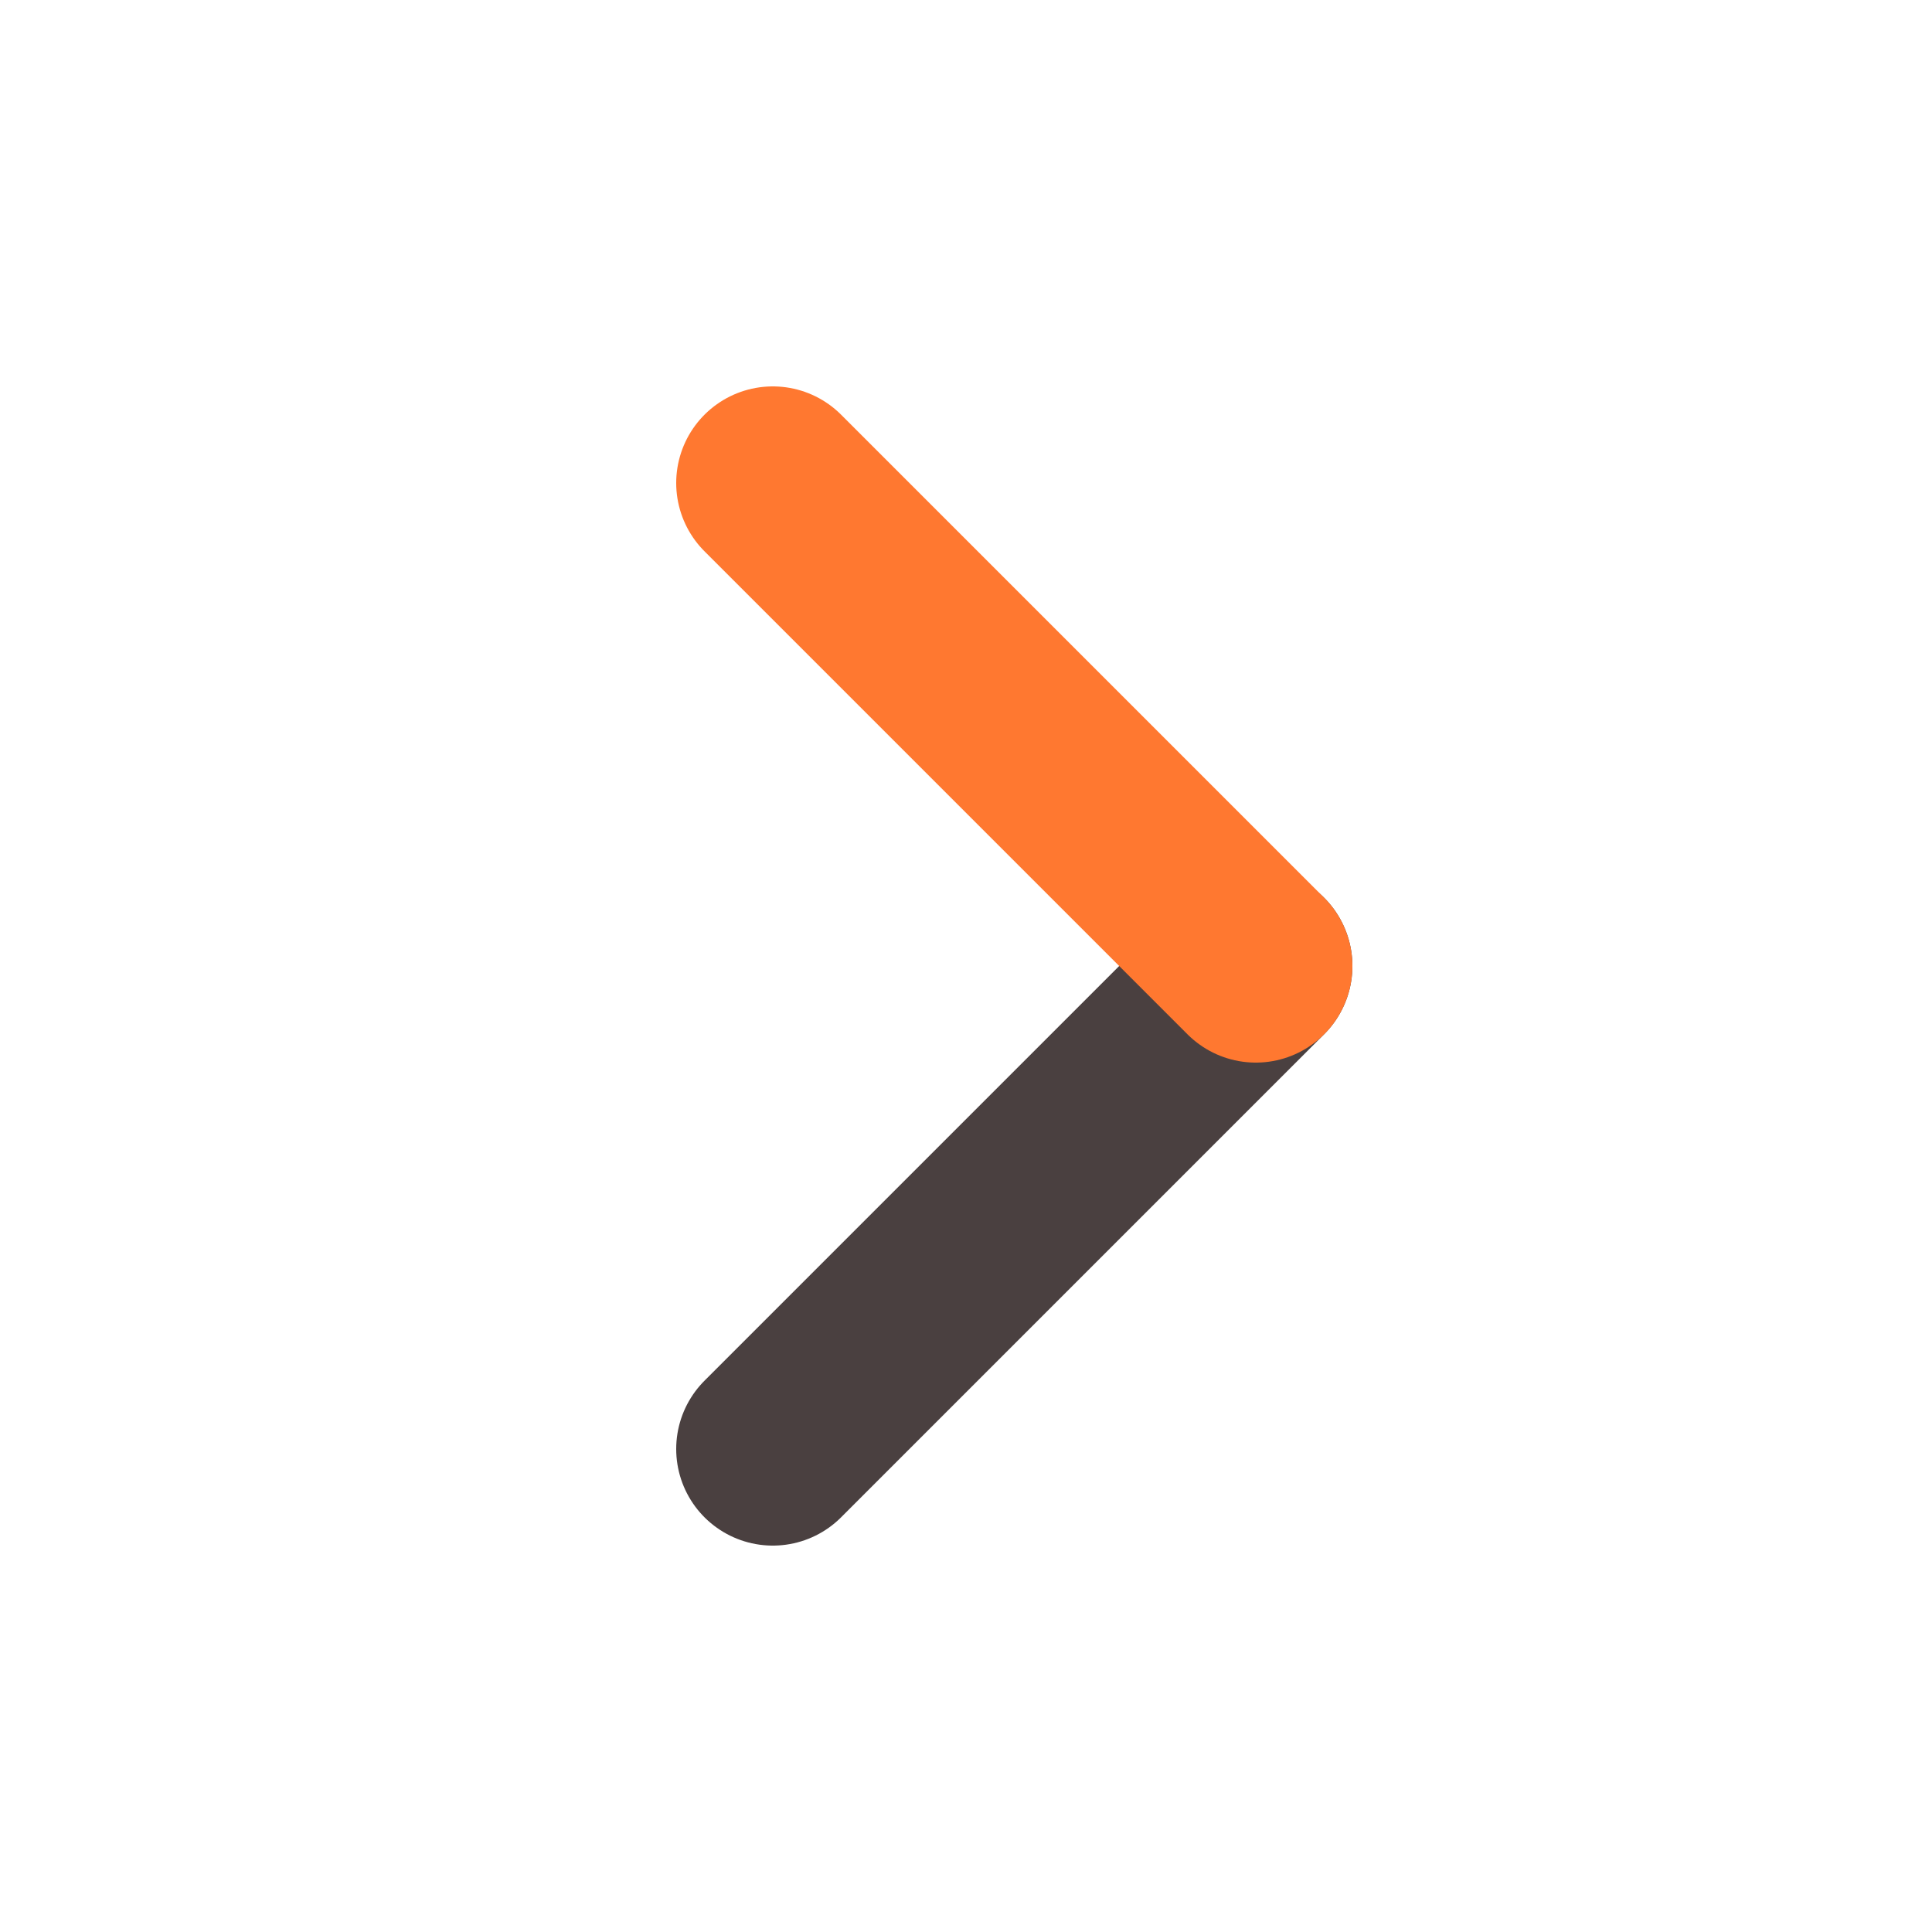 <svg width="20" height="20" viewBox="0 0 20 20" fill="none" xmlns="http://www.w3.org/2000/svg">
<g clip-path="url(#clip0_26361_577)">
<g clip-path="url(#clip1_26361_577)">
<path d="M8 15L13 10" stroke="#4A4040" stroke-width="2" stroke-linecap="round" stroke-linejoin="round"/>
<path d="M13 10L8 5" stroke="#FF7830" stroke-width="2" stroke-linecap="round" stroke-linejoin="round"/>
</g>
</g>
<defs>
<clipPath id="clip0_26361_577">
<rect width="20" height="20" fill="white"/>
</clipPath>
<clipPath id="clip1_26361_577">
<rect width="24" height="24" fill="white" transform="translate(-2 -2)"/>
</clipPath>
</defs>
</svg>
